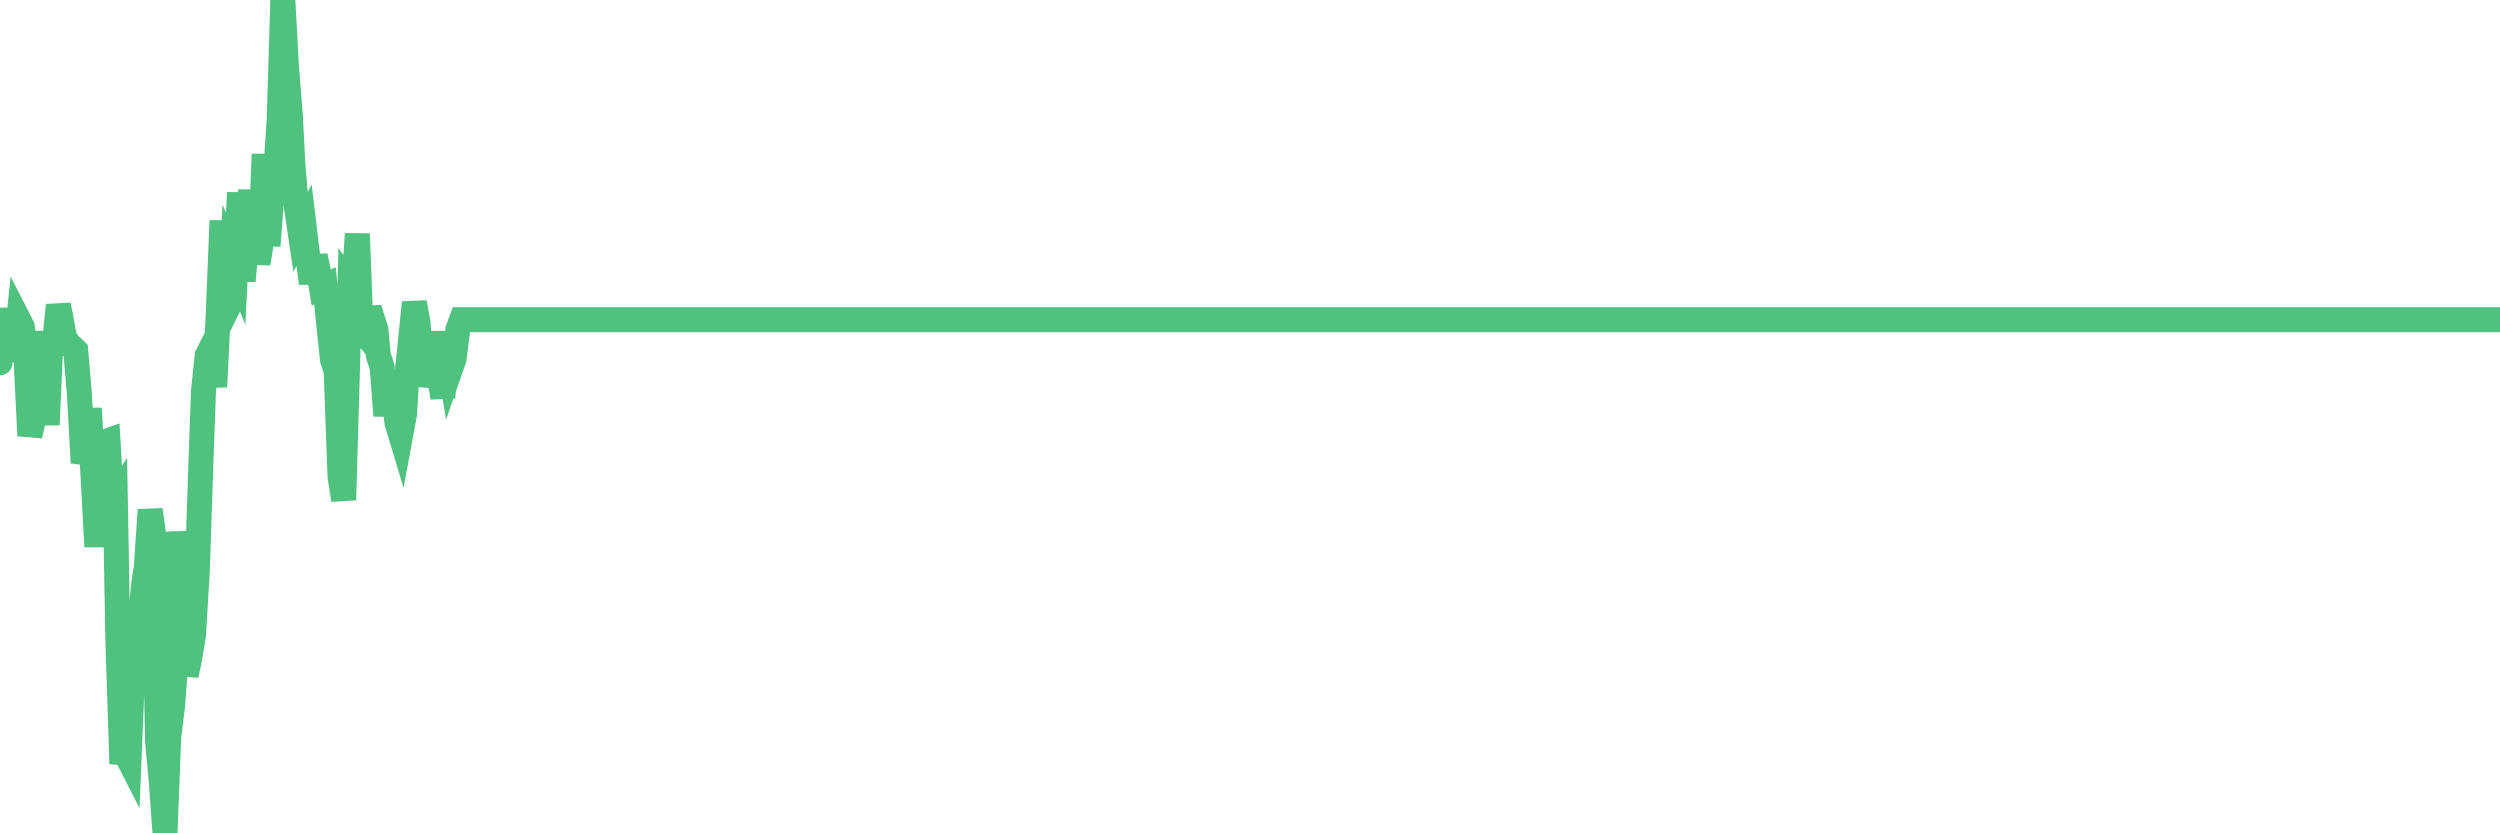 <?xml version="1.0"?><svg width="150px" height="50px" xmlns="http://www.w3.org/2000/svg" xmlns:xlink="http://www.w3.org/1999/xlink"> <polyline fill="none" stroke="#4fc280" stroke-width="1.5px" stroke-linecap="round" stroke-miterlimit="5" points="0.00,21.77 0.22,19.41 0.45,21.67 0.67,18.51 0.89,21.37 1.12,19.18 1.34,19.61 1.56,21.51 1.79,26.14 1.94,25.49 2.16,21.32 2.38,19.95 2.61,22.12 2.83,25.49 3.05,20.57 3.28,20.46 3.50,18.31 3.65,19.03 3.87,20.27 4.09,20.59 4.32,20.82 4.54,21.03 4.76,23.58 4.99,27.77 5.21,27.04 5.36,24.50 5.58,28.54 5.81,32.80 6.03,29.11 6.25,26.52 6.48,26.44 6.70,30.28 6.92,29.94 7.07,38.38 7.29,45.16 7.52,45.18 7.74,45.61 7.96,40.25 8.19,37.29 8.41,37.31 8.63,34.99 8.78,34.00 9.01,30.59 9.23,32.13 9.45,44.42 9.68,46.94 9.90,50.00 10.12,44.25 10.35,42.39 10.50,40.46 10.72,31.91 10.94,34.56 11.17,40.52 11.39,39.44 11.61,38.11 11.84,34.23 12.06,27.60 12.21,23.45 12.43,21.34 12.65,20.90 12.88,23.21 13.10,18.73 13.32,13.24 13.55,18.72 13.77,18.28 13.92,15.59 14.14,16.12 14.37,11.56 14.59,16.86 14.81,14.37 15.04,11.42 15.26,13.86 15.48,15.81 15.63,14.86 15.85,9.25 16.08,14.75 16.30,11.89 16.52,10.68 16.75,7.17 16.97,0.00 17.19,4.05 17.42,6.91 17.57,9.83 17.79,12.47 18.01,13.95 18.24,13.52 18.46,15.35 18.68,16.99 18.91,15.36 19.13,16.37 19.28,17.25 19.50,17.15 19.73,19.52 19.95,21.59 20.17,22.27 20.40,28.58 20.62,30.00 20.84,22.43 20.99,17.19 21.21,17.51 21.44,14.03 21.66,19.70 21.88,19.98 22.11,19.08 22.33,19.07 22.55,19.76 22.70,21.32 22.93,22.04 23.15,24.94 23.37,22.91 23.60,23.73 23.82,25.37 24.04,26.10 24.27,24.86 24.41,22.56 24.64,20.34 24.86,18.15 25.08,19.34 25.31,22.30 25.53,20.29 25.75,23.17 25.98,22.12 26.13,19.91 26.35,22.45 26.57,23.86 26.80,20.86 27.02,22.17 27.24,21.54 27.47,19.78 27.69,19.18 27.84,19.18 28.06,19.18 28.29,19.18 28.51,19.18 28.73,19.18 28.96,19.18 29.18,19.18 29.40,19.18 29.55,19.18 29.77,19.18 30.00,19.18 30.22,19.18 30.44,19.18 30.67,19.18 30.89,19.18 31.11,19.18 31.26,19.18 31.49,19.18 31.71,19.18 31.93,19.18 32.16,19.18 32.38,19.18 32.60,19.18 32.83,19.18 33.05,19.18 33.20,19.18 33.42,19.18 33.64,19.18 33.87,19.18 34.09,19.18 34.31,19.18 34.54,19.18 34.76,19.18 34.91,19.18 35.13,19.18 35.36,19.18 35.58,19.18 35.80,19.18 36.03,19.18 36.25,19.18 36.47,19.18 36.62,19.18 36.85,19.18 37.07,19.18 37.29,19.18 37.52,19.18 37.74,19.18 37.96,19.18 38.19,19.18 38.33,19.18 38.56,19.18 38.78,19.18 39.00,19.18 39.23,19.18 39.45,19.18 39.67,19.18 39.90,19.18 40.05,19.18 40.27,19.18 40.49,19.18 40.72,19.18 40.94,19.18 41.16,19.18 41.39,19.18 41.61,19.18 41.76,19.18 41.98,19.18 42.20,19.18 42.43,19.18 42.65,19.18 42.87,19.18 43.10,19.18 43.32,19.18 43.47,19.18 43.69,19.18 43.92,19.18 44.14,19.18 44.36,19.18 44.59,19.18 44.81,19.18 45.03,19.18 45.18,19.18 45.41,19.18 45.63,19.18 45.85,19.18 46.08,19.18 46.30,19.18 46.52,19.18 46.75,19.18 46.89,19.18 47.12,19.18 47.34,19.18 47.56,19.18 47.79,19.18 48.01,19.18 48.23,19.18 48.46,19.18 48.68,19.18 48.83,19.18 49.05,19.18 49.28,19.18 49.50,19.18 49.72,19.18 49.95,19.18 50.17,19.18 50.39,19.18 50.54,19.18 50.76,19.18 50.99,19.18 51.21,19.18 51.43,19.18 51.66,19.18 51.88,19.18 52.10,19.18 52.25,19.18 52.48,19.18 52.70,19.18 52.92,19.18 53.15,19.18 53.37,19.18 53.59,19.18 53.82,19.18 53.97,19.18 54.19,19.18 54.41,19.18 54.64,19.18 54.86,19.18 55.08,19.18 55.31,19.18 55.53,19.18 55.68,19.18 55.90,19.18 56.12,19.18 56.35,19.18 56.57,19.18 56.79,19.18 57.02,19.18 57.24,19.18 57.39,19.18 57.61,19.18 57.84,19.18 58.06,19.18 58.28,19.18 58.51,19.18 58.73,19.18 58.95,19.18 59.10,19.18 59.32,19.18 59.55,19.18 59.77,19.18 59.99,19.18 60.22,19.18 60.44,19.18 60.66,19.18 60.81,19.18 61.04,19.18 61.26,19.18 61.48,19.18 61.71,19.18 61.93,19.18 62.15,19.18 62.38,19.18 62.53,19.18 62.75,19.18 62.97,19.18 63.20,19.18 63.42,19.18 63.64,19.18 63.87,19.18 64.09,19.18 64.24,19.18 64.46,19.18 64.68,19.18 64.91,19.18 65.13,19.18 65.35,19.18 65.58,19.18 65.80,19.18 66.02,19.18 66.17,19.18 66.40,19.18 66.62,19.18 66.84,19.18 67.07,19.18 67.29,19.18 67.51,19.18 67.74,19.18 67.88,19.18 68.11,19.18 68.33,19.18 68.55,19.18 68.78,19.18 69.00,19.18 69.22,19.18 69.45,19.18 69.60,19.18 69.82,19.18 70.04,19.18 70.27,19.18 70.49,19.18 70.71,19.18 70.94,19.18 71.16,19.18 71.31,19.18 71.53,19.18 71.76,19.18 71.98,19.18 72.20,19.18 72.43,19.18 72.65,19.18 72.87,19.18 73.02,19.18 73.24,19.18 73.47,19.18 73.69,19.18 73.91,19.18 74.14,19.18 74.36,19.18 74.58,19.18 74.73,19.18 74.96,19.18 75.18,19.18 75.40,19.18 75.63,19.18 75.85,19.18 76.07,19.18 76.30,19.18 76.44,19.18 76.67,19.18 76.89,19.18 77.11,19.18 77.34,19.18 77.56,19.18 77.78,19.18 78.01,19.18 78.16,19.18 78.38,19.18 78.60,19.18 78.83,19.18 79.05,19.18 79.27,19.18 79.50,19.18 79.72,19.18 79.87,19.18 80.09,19.18 80.32,19.18 80.54,19.18 80.76,19.18 80.99,19.18 81.21,19.18 81.43,19.18 81.66,19.18 81.80,19.18 82.03,19.18 82.25,19.18 82.47,19.18 82.70,19.18 82.92,19.18 83.14,19.18 83.37,19.18 83.52,19.18 83.74,19.18 83.96,19.18 84.19,19.18 84.41,19.18 84.63,19.18 84.86,19.18 85.08,19.18 85.23,19.18 85.45,19.18 85.67,19.18 85.90,19.18 86.12,19.18 86.34,19.18 86.57,19.18 86.79,19.18 86.94,19.18 87.16,19.18 87.39,19.18 87.61,19.18 87.83,19.18 88.06,19.18 88.28,19.18 88.50,19.18 88.65,19.18 88.88,19.18 89.10,19.18 89.32,19.18 89.55,19.18 89.77,19.18 89.99,19.18 90.22,19.18 90.36,19.18 90.59,19.18 90.81,19.18 91.03,19.18 91.26,19.18 91.48,19.18 91.70,19.18 91.93,19.18 92.08,19.18 92.30,19.18 92.52,19.18 92.75,19.18 92.97,19.18 93.19,19.18 93.42,19.18 93.64,19.18 93.79,19.18 94.01,19.18 94.23,19.18 94.46,19.18 94.68,19.18 94.90,19.18 95.13,19.18 95.35,19.18 95.50,19.18 95.72,19.18 95.95,19.18 96.17,19.18 96.39,19.18 96.62,19.18 96.84,19.18 97.06,19.18 97.29,19.18 97.44,19.18 97.66,19.18 97.88,19.18 98.11,19.18 98.33,19.18 98.55,19.18 98.78,19.18 99.00,19.18 99.15,19.18 99.37,19.18 99.59,19.18 99.82,19.18 100.04,19.18 100.26,19.18 100.49,19.18 100.71,19.18 100.86,19.18 101.08,19.18 101.31,19.18 101.53,19.18 101.75,19.18 101.98,19.18 102.20,19.18 102.42,19.18 102.57,19.18 102.79,19.18 103.02,19.18 103.24,19.18 103.46,19.18 103.69,19.18 103.91,19.18 104.13,19.18 104.28,19.18 104.51,19.18 104.73,19.18 104.95,19.18 105.18,19.18 105.40,19.18 105.62,19.18 105.85,19.18 106.00,19.18 106.22,19.18 106.44,19.18 106.67,19.18 106.89,19.18 107.11,19.18 107.34,19.18 107.56,19.18 107.71,19.18 107.93,19.18 108.15,19.18 108.38,19.18 108.60,19.18 108.82,19.18 109.05,19.18 109.27,19.18 109.42,19.18 109.64,19.18 109.87,19.18 110.09,19.18 110.31,19.18 110.54,19.18 110.76,19.18 110.98,19.18 111.13,19.18 111.36,19.18 111.58,19.18 111.80,19.18 112.02,19.18 112.25,19.18 112.47,19.18 112.69,19.18 112.92,19.18 113.07,19.18 113.29,19.18 113.51,19.18 113.74,19.18 113.96,19.18 114.18,19.18 114.41,19.18 114.63,19.18 114.78,19.18 115.00,19.18 115.23,19.18 115.45,19.18 115.67,19.18 115.90,19.18 116.12,19.18 116.34,19.18 116.49,19.18 116.71,19.18 116.94,19.18 117.16,19.18 117.38,19.18 117.61,19.18 117.83,19.18 118.05,19.18 118.20,19.18 118.43,19.18 118.65,19.18 118.87,19.18 119.10,19.18 119.32,19.18 119.54,19.18 119.77,19.18 119.92,19.18 120.14,19.18 120.36,19.18 120.58,19.18 120.81,19.18 121.03,19.18 121.25,19.18 121.48,19.18 121.63,19.18 121.85,19.18 122.07,19.18 122.30,19.18 122.52,19.18 122.74,19.18 122.97,19.18 123.19,19.18 123.34,19.18 123.56,19.18 123.79,19.18 124.01,19.18 124.23,19.18 124.46,19.18 124.68,19.18 124.90,19.18 125.05,19.18 125.27,19.18 125.50,19.18 125.72,19.18 125.94,19.18 126.17,19.18 126.39,19.18 126.61,19.18 126.76,19.18 126.99,19.18 127.21,19.18 127.43,19.18 127.66,19.18 127.88,19.18 128.10,19.18 128.33,19.18 128.48,19.18 128.70,19.18 128.92,19.18 129.15,19.18 129.37,19.18 129.59,19.18 129.81,19.18 130.04,19.18 130.26,19.18 130.41,19.18 130.63,19.18 130.86,19.18 131.08,19.18 131.30,19.18 131.53,19.18 131.75,19.18 131.97,19.18 132.12,19.18 132.35,19.18 132.57,19.18 132.79,19.18 133.02,19.18 133.24,19.18 133.46,19.18 133.69,19.18 133.83,19.18 134.06,19.18 134.28,19.18 134.50,19.18 134.73,19.18 134.95,19.18 135.17,19.18 135.40,19.18 135.55,19.18 135.77,19.18 135.99,19.18 136.22,19.18 136.44,19.18 136.66,19.18 136.89,19.18 137.11,19.18 137.26,19.18 137.48,19.18 137.71,19.18 137.93,19.18 138.15,19.18 138.37,19.18 138.60,19.18 138.82,19.18 138.97,19.18 139.19,19.18 139.42,19.18 139.64,19.18 139.86,19.18 140.09,19.18 140.31,19.18 140.53,19.18 140.68,19.18 140.91,19.18 141.13,19.18 141.35,19.18 141.58,19.18 141.80,19.18 142.02,19.18 142.25,19.18 142.39,19.18 142.62,19.18 142.84,19.18 143.06,19.18 143.29,19.18 143.51,19.18 143.73,19.18 143.96,19.18 144.11,19.18 144.33,19.18 144.55,19.18 144.78,19.18 145.00,19.18 145.22,19.18 145.45,19.18 145.67,19.18 145.89,19.18 146.04,19.18 146.27,19.18 146.49,19.18 146.71,19.18 146.94,19.18 147.16,19.18 147.38,19.18 147.60,19.18 147.75,19.18 147.98,19.18 148.20,19.18 148.42,19.18 148.65,19.18 148.87,19.18 149.09,19.18 149.32,19.18 149.47,19.18 149.69,19.18 149.91,19.18 150.00,19.18 "/></svg>